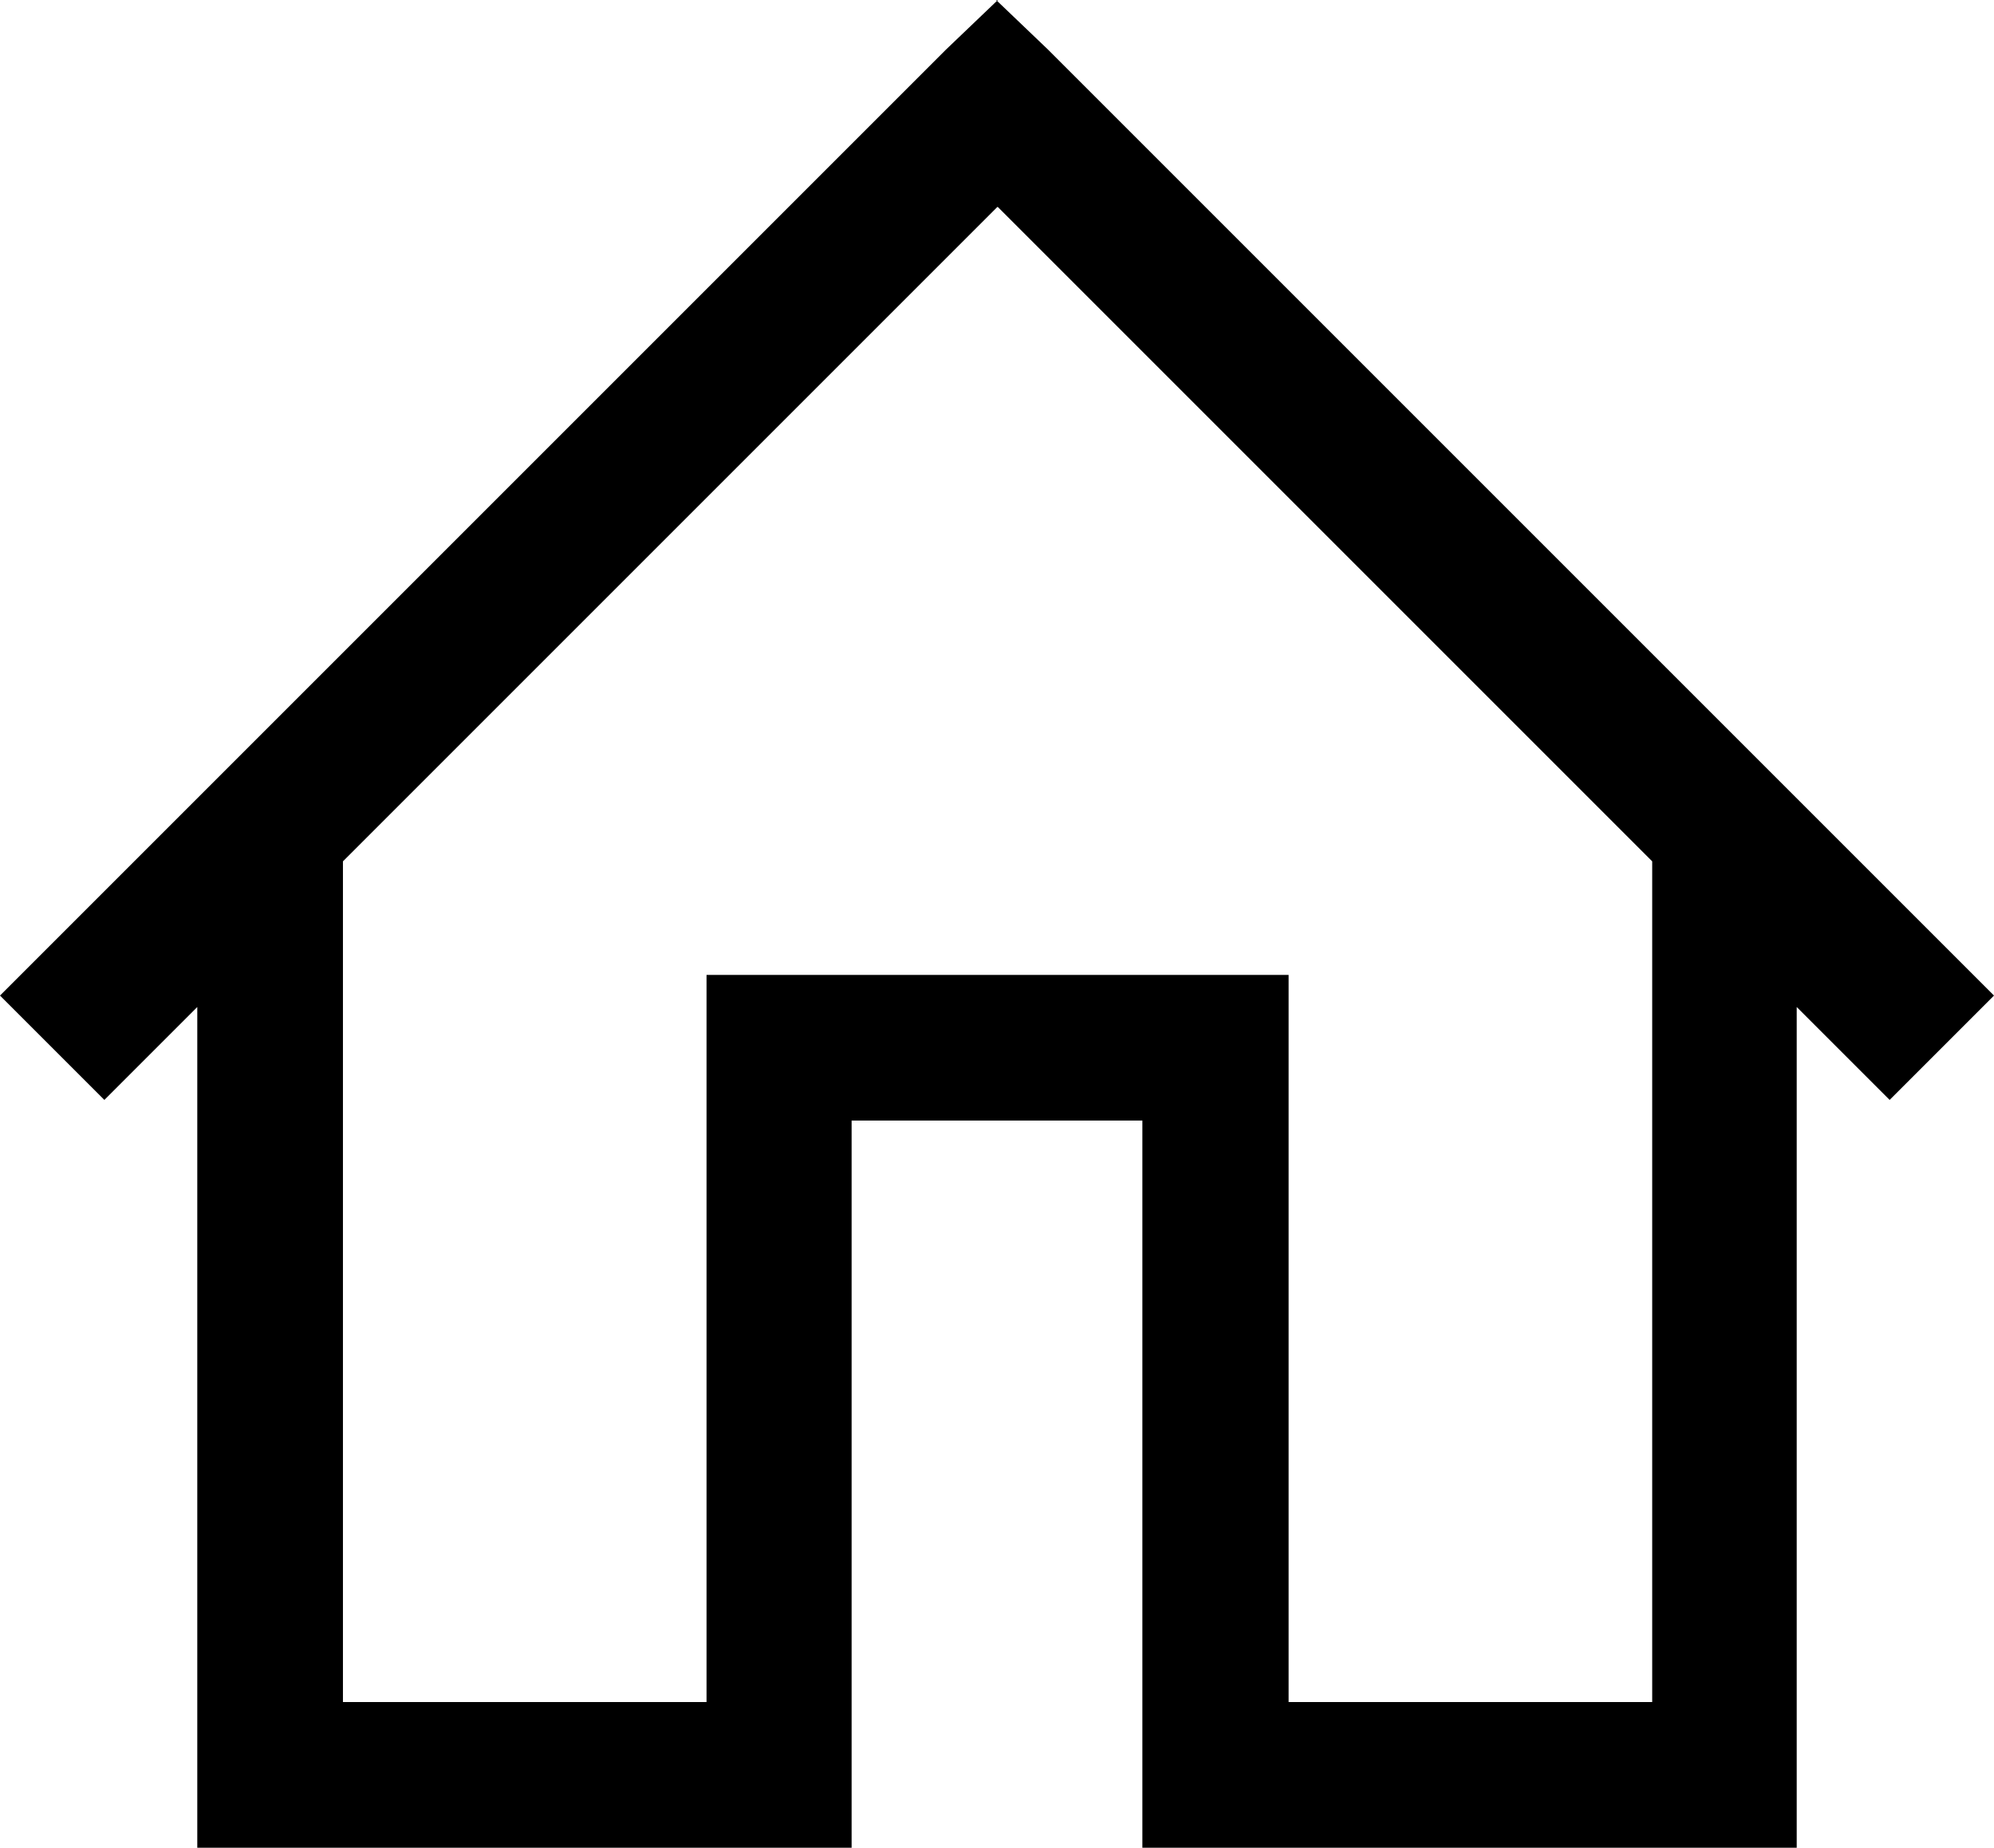 <?xml version="1.0" encoding="UTF-8"?>
<svg id="_レイヤー_2" data-name="レイヤー 2" xmlns="http://www.w3.org/2000/svg" width="34.77" height="32.22" viewBox="0 0 34.77 32.22">
  <g id="_レイヤー_2-2" data-name=" レイヤー 2">
    <path d="M17.4,0l-.91.87L0,17.36l1.82,1.82,1.62-1.62v14.66h11.41v-12.68h5.07v12.68h11.41v-14.66l1.62,1.62,1.82-1.82L18.28.87l-.91-.87h.03ZM17.4,3.61l11.41,11.41v14.66h-6.34v-12.68h-10.15v12.68h-6.34v-14.66L17.39,3.61h.01Z"/>
  </g>
</svg>